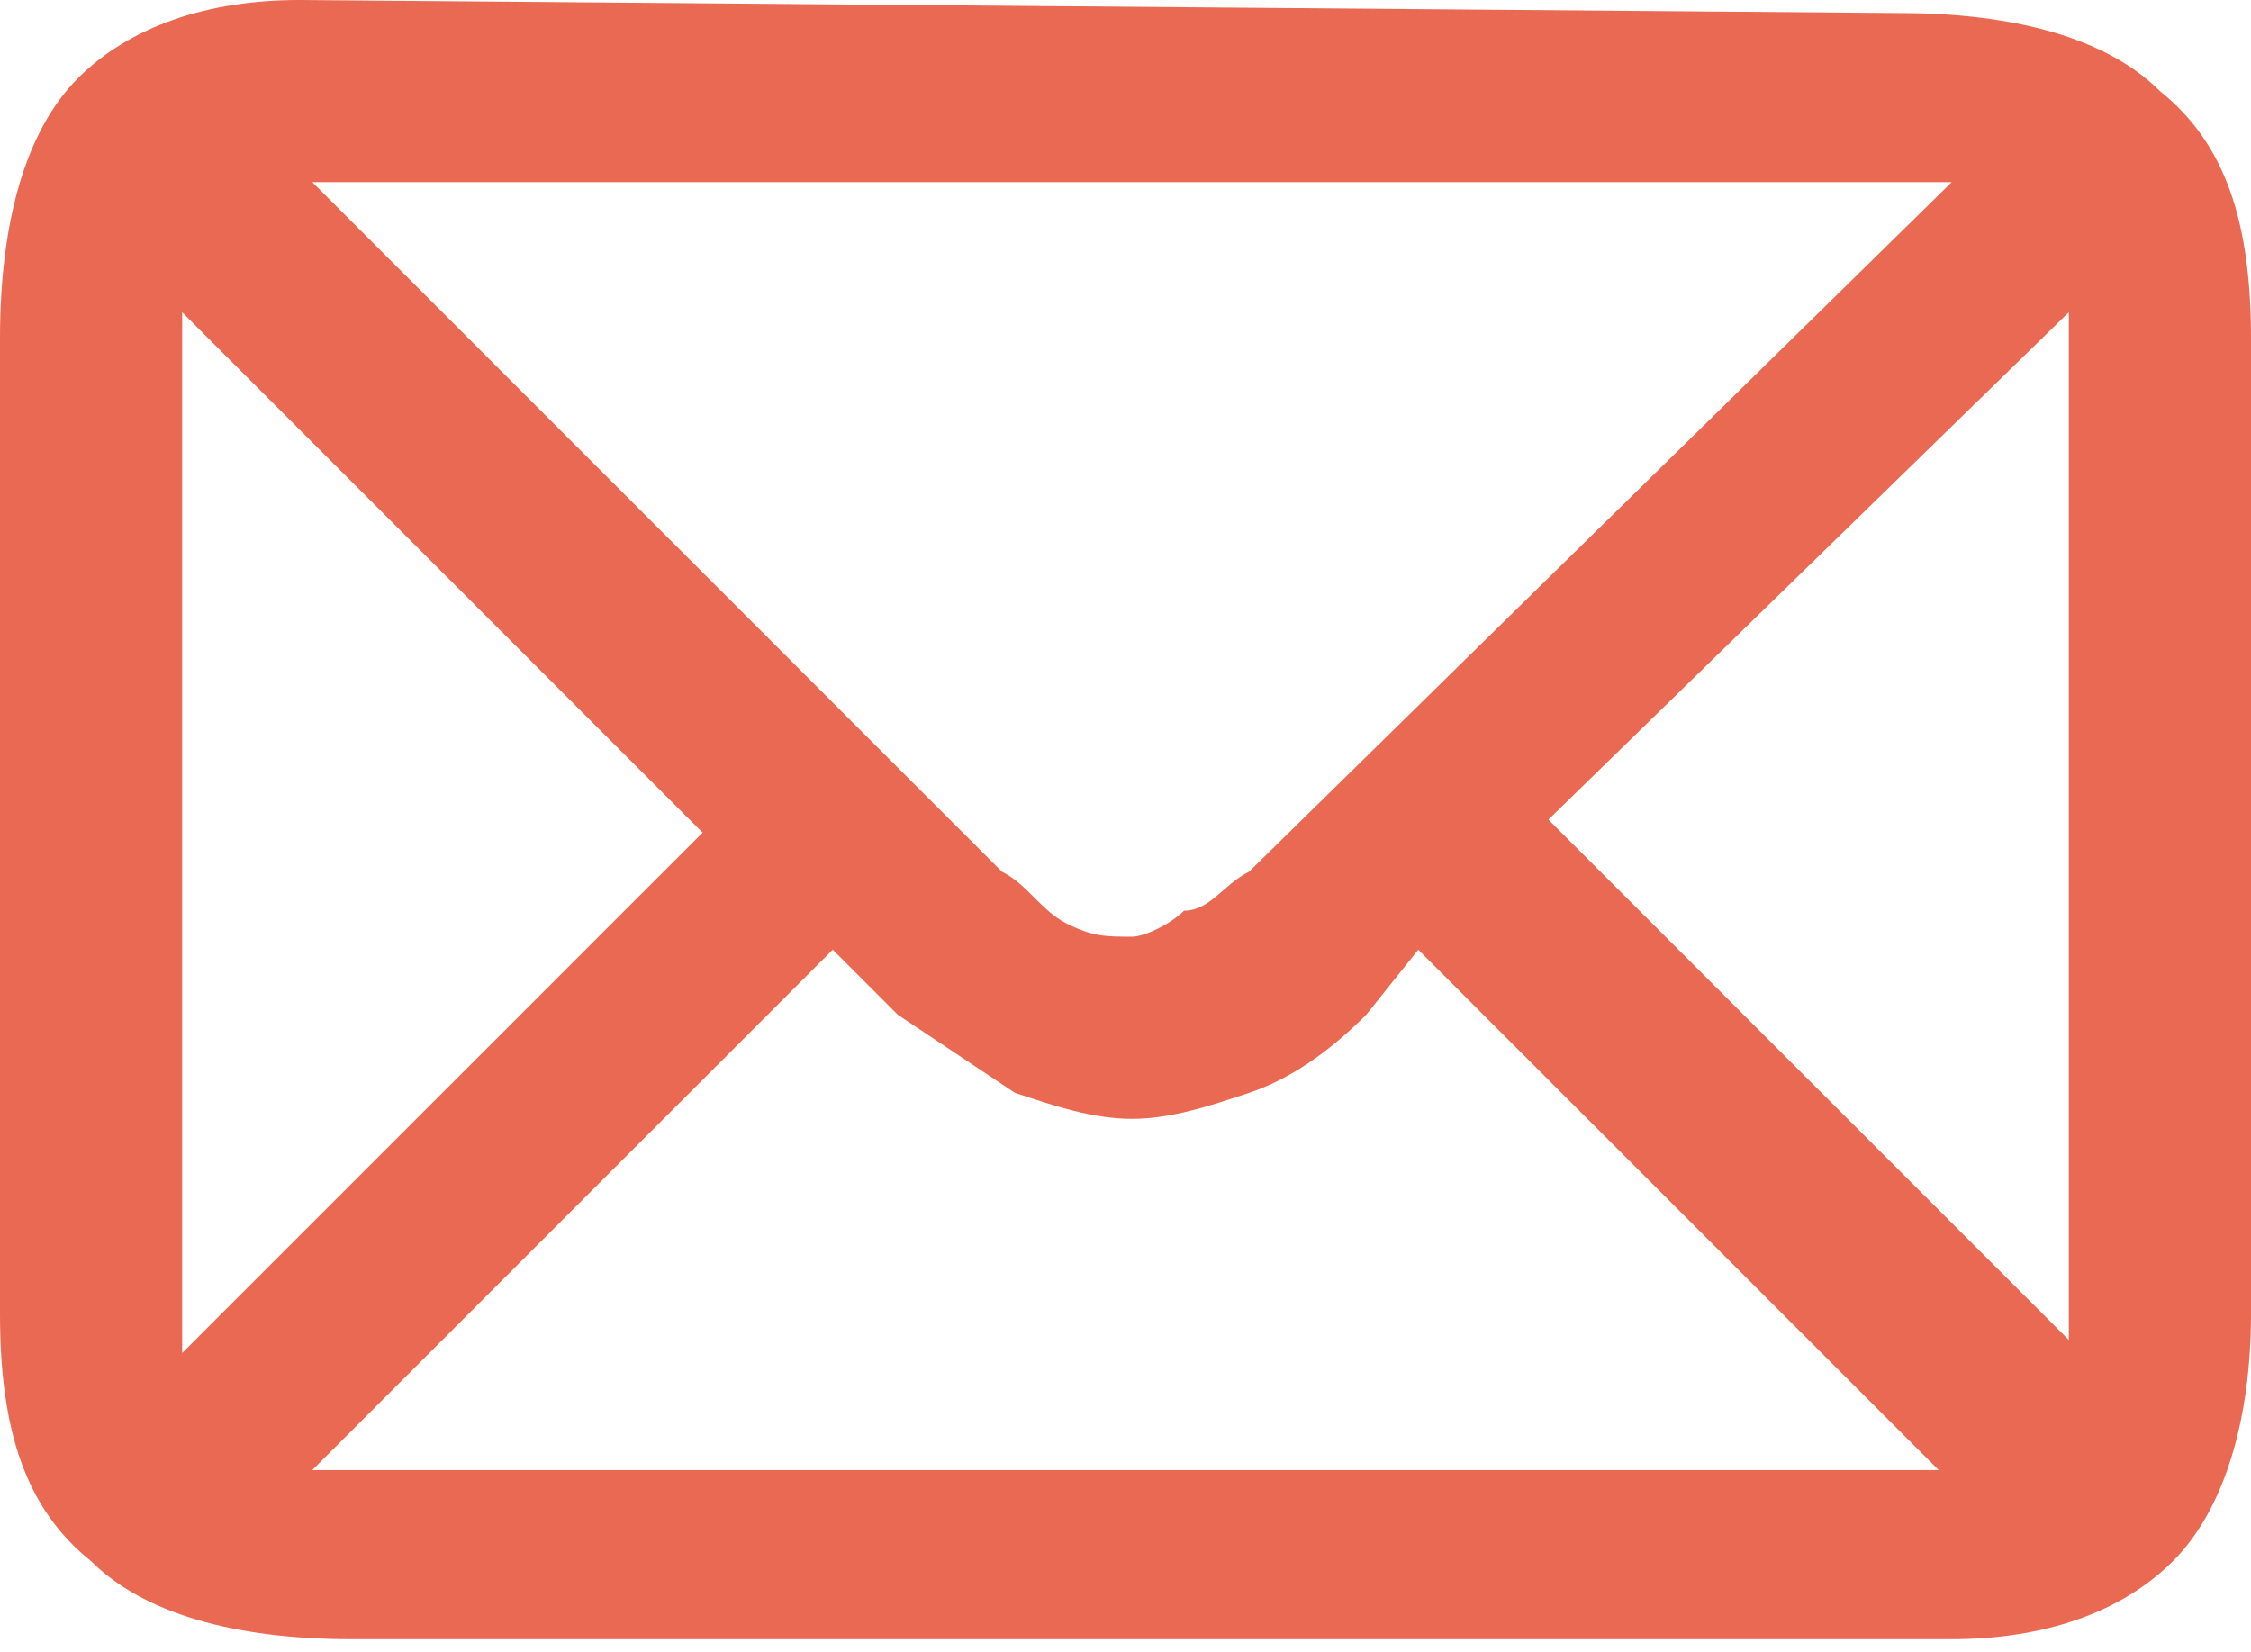 <?xml version="1.0" encoding="utf-8"?>
<!-- Generator: Adobe Illustrator 28.0.0, SVG Export Plug-In . SVG Version: 6.00 Build 0)  -->
<svg version="1.1" id="Layer_1" xmlns="http://www.w3.org/2000/svg" xmlns:xlink="http://www.w3.org/1999/xlink" x="0px" y="0px"
	 width="17.3px" height="12.7px" viewBox="0 0 17.3 12.7" style="enable-background:new 0 0 17.3 12.7;" xml:space="preserve">
<style type="text/css">
	.st0{clip-path:url(#SVGID_00000118363084933601577710000010286840758573577860_);fill:#EA6952;}
</style>
<g>
	<g>
		<defs>
			<rect id="SVGID_1_" width="17.3" height="12.7"/>
		</defs>
		<clipPath id="SVGID_00000000930293093429668380000006727863262650878363_">
			<use xlink:href="#SVGID_1_"  style="overflow:visible;"/>
		</clipPath>
		<path style="clip-path:url(#SVGID_00000000930293093429668380000006727863262650878363_);fill:#EA6952;" d="M10.9,7.3l4,4
			c-0.1,0-0.1,0-0.2,0H2.6c-0.1,0-0.1,0-0.2,0l4-4l0.5,0.5C7.2,8,7.5,8.2,7.8,8.4c0.3,0.1,0.6,0.2,0.9,0.2c0.3,0,0.6-0.1,0.9-0.2
			c0.3-0.1,0.6-0.3,0.9-0.6L10.9,7.3z M15.9,2.4c0,0.1,0,0.1,0,0.2v7.5c0,0.1,0,0.2,0,0.2l-4-4L15.9,2.4z M1.4,2.4l4,4l-4,4
			c0-0.1,0-0.2,0-0.2V2.6C1.4,2.5,1.4,2.4,1.4,2.4 M2.6,1.4h12.2c0.1,0,0.1,0,0.2,0L9.6,6.7C9.4,6.8,9.3,7,9.1,7
			C9,7.1,8.8,7.2,8.7,7.2c-0.2,0-0.3,0-0.5-0.1S7.9,6.8,7.7,6.7L2.4,1.4C2.4,1.4,2.5,1.4,2.6,1.4 M2.3,0C1.6,0,1,0.2,0.6,0.6
			S0,1.7,0,2.6v7.5C0,11,0.2,11.6,0.7,12c0.4,0.4,1.1,0.6,2,0.6H15c0.7,0,1.3-0.2,1.7-0.6c0.4-0.4,0.6-1.1,0.6-1.9V2.6
			c0-0.9-0.2-1.5-0.7-1.9c-0.4-0.4-1.1-0.6-2-0.6L2.3,0L2.3,0z"/>
	</g>
</g>
</svg>
